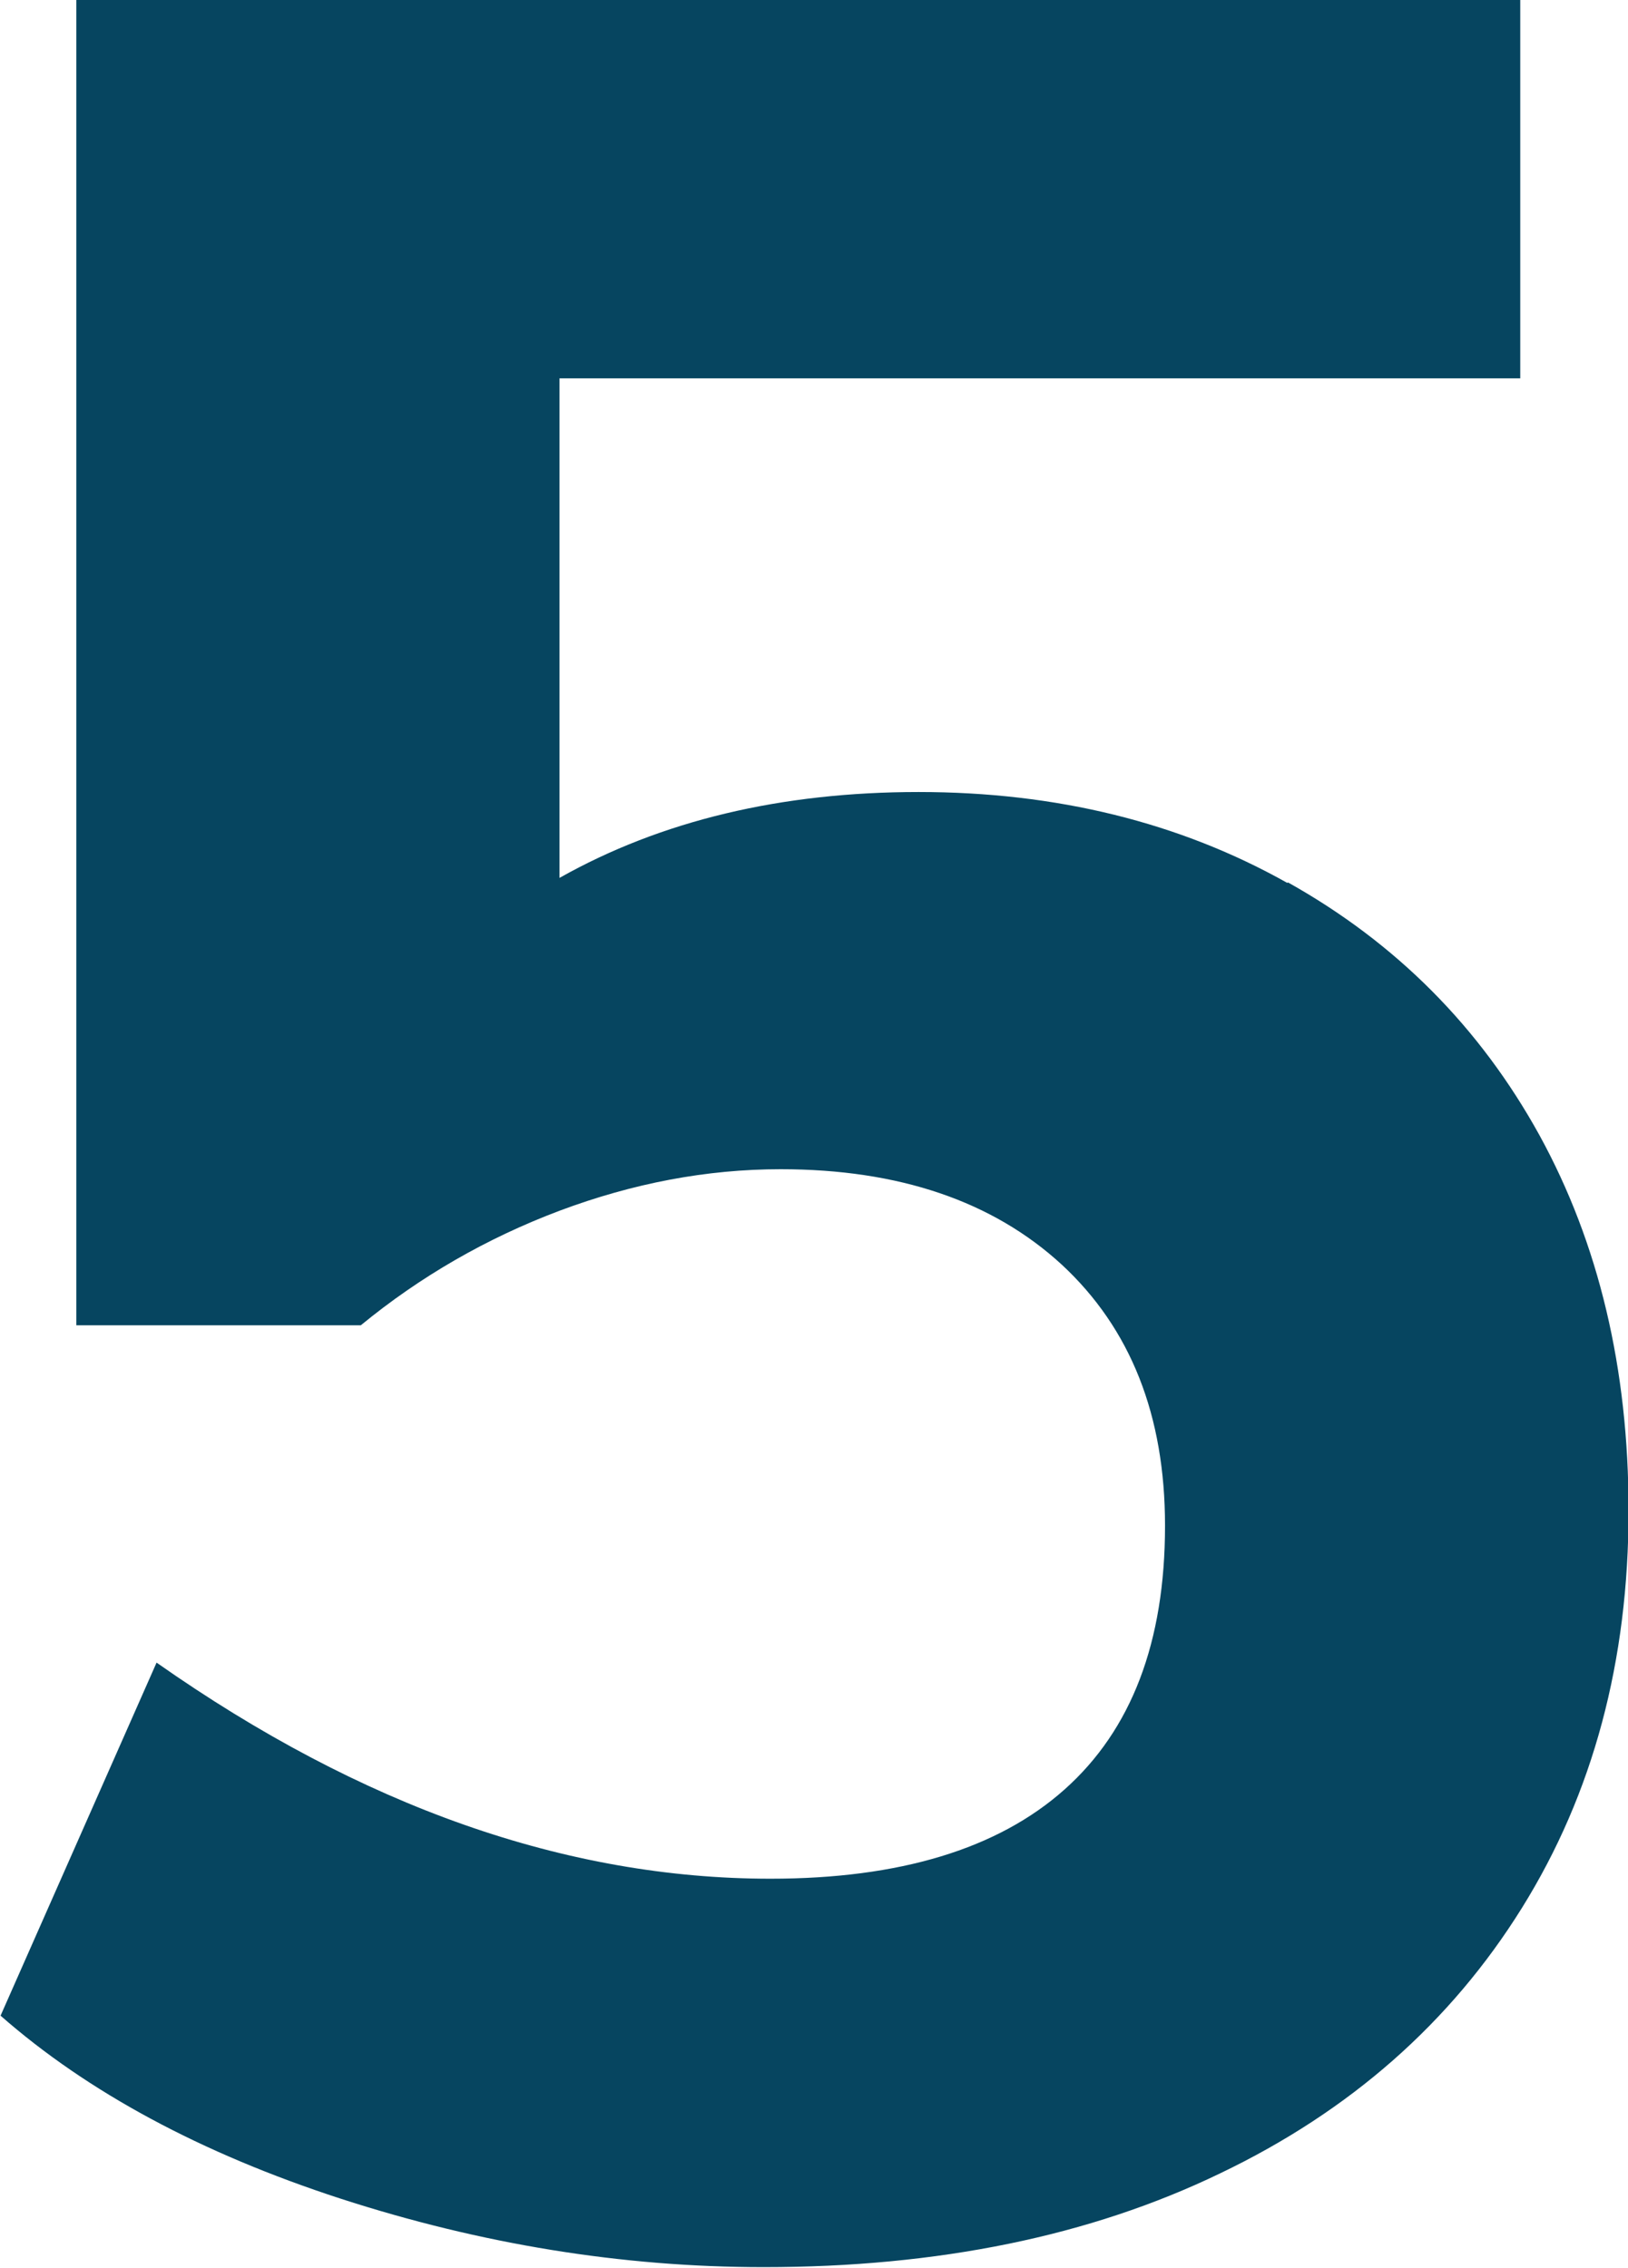 <?xml version="1.0" encoding="UTF-8"?> <svg xmlns="http://www.w3.org/2000/svg" id="Layer_2" viewBox="0 0 29.01 40.4"><defs><style>.cls-1{fill:#064560;}.cls-2{isolation:isolate;}</style></defs><g id="Layer_1-2"><g class="cls-2"><path class="cls-1" d="M22.95,15.72c1.93,1.08,3.42,2.58,4.48,4.5,1.06,1.93,1.59,4.16,1.59,6.69,0,2.68-.63,5.04-1.9,7.08-1.27,2.04-3.06,3.62-5.38,4.73-2.32,1.12-5.03,1.67-8.13,1.67-2.53,0-5.04-.41-7.54-1.22-2.49-.81-4.51-1.9-6.06-3.26l2.78-6.29c3.66,2.57,7.31,3.85,10.94,3.85,2.3,0,4.05-.53,5.24-1.59,1.19-1.06,1.79-2.62,1.79-4.7,0-1.96-.61-3.51-1.84-4.65-1.23-1.13-2.9-1.7-5.01-1.7-1.32,0-2.63,.25-3.94,.74-1.3,.49-2.48,1.17-3.54,2.04H1.36V0H27.09V6.74H9.97V15.64c1.81-1.02,3.95-1.53,6.4-1.53s4.65,.54,6.57,1.62Z"></path></g></g></svg> 